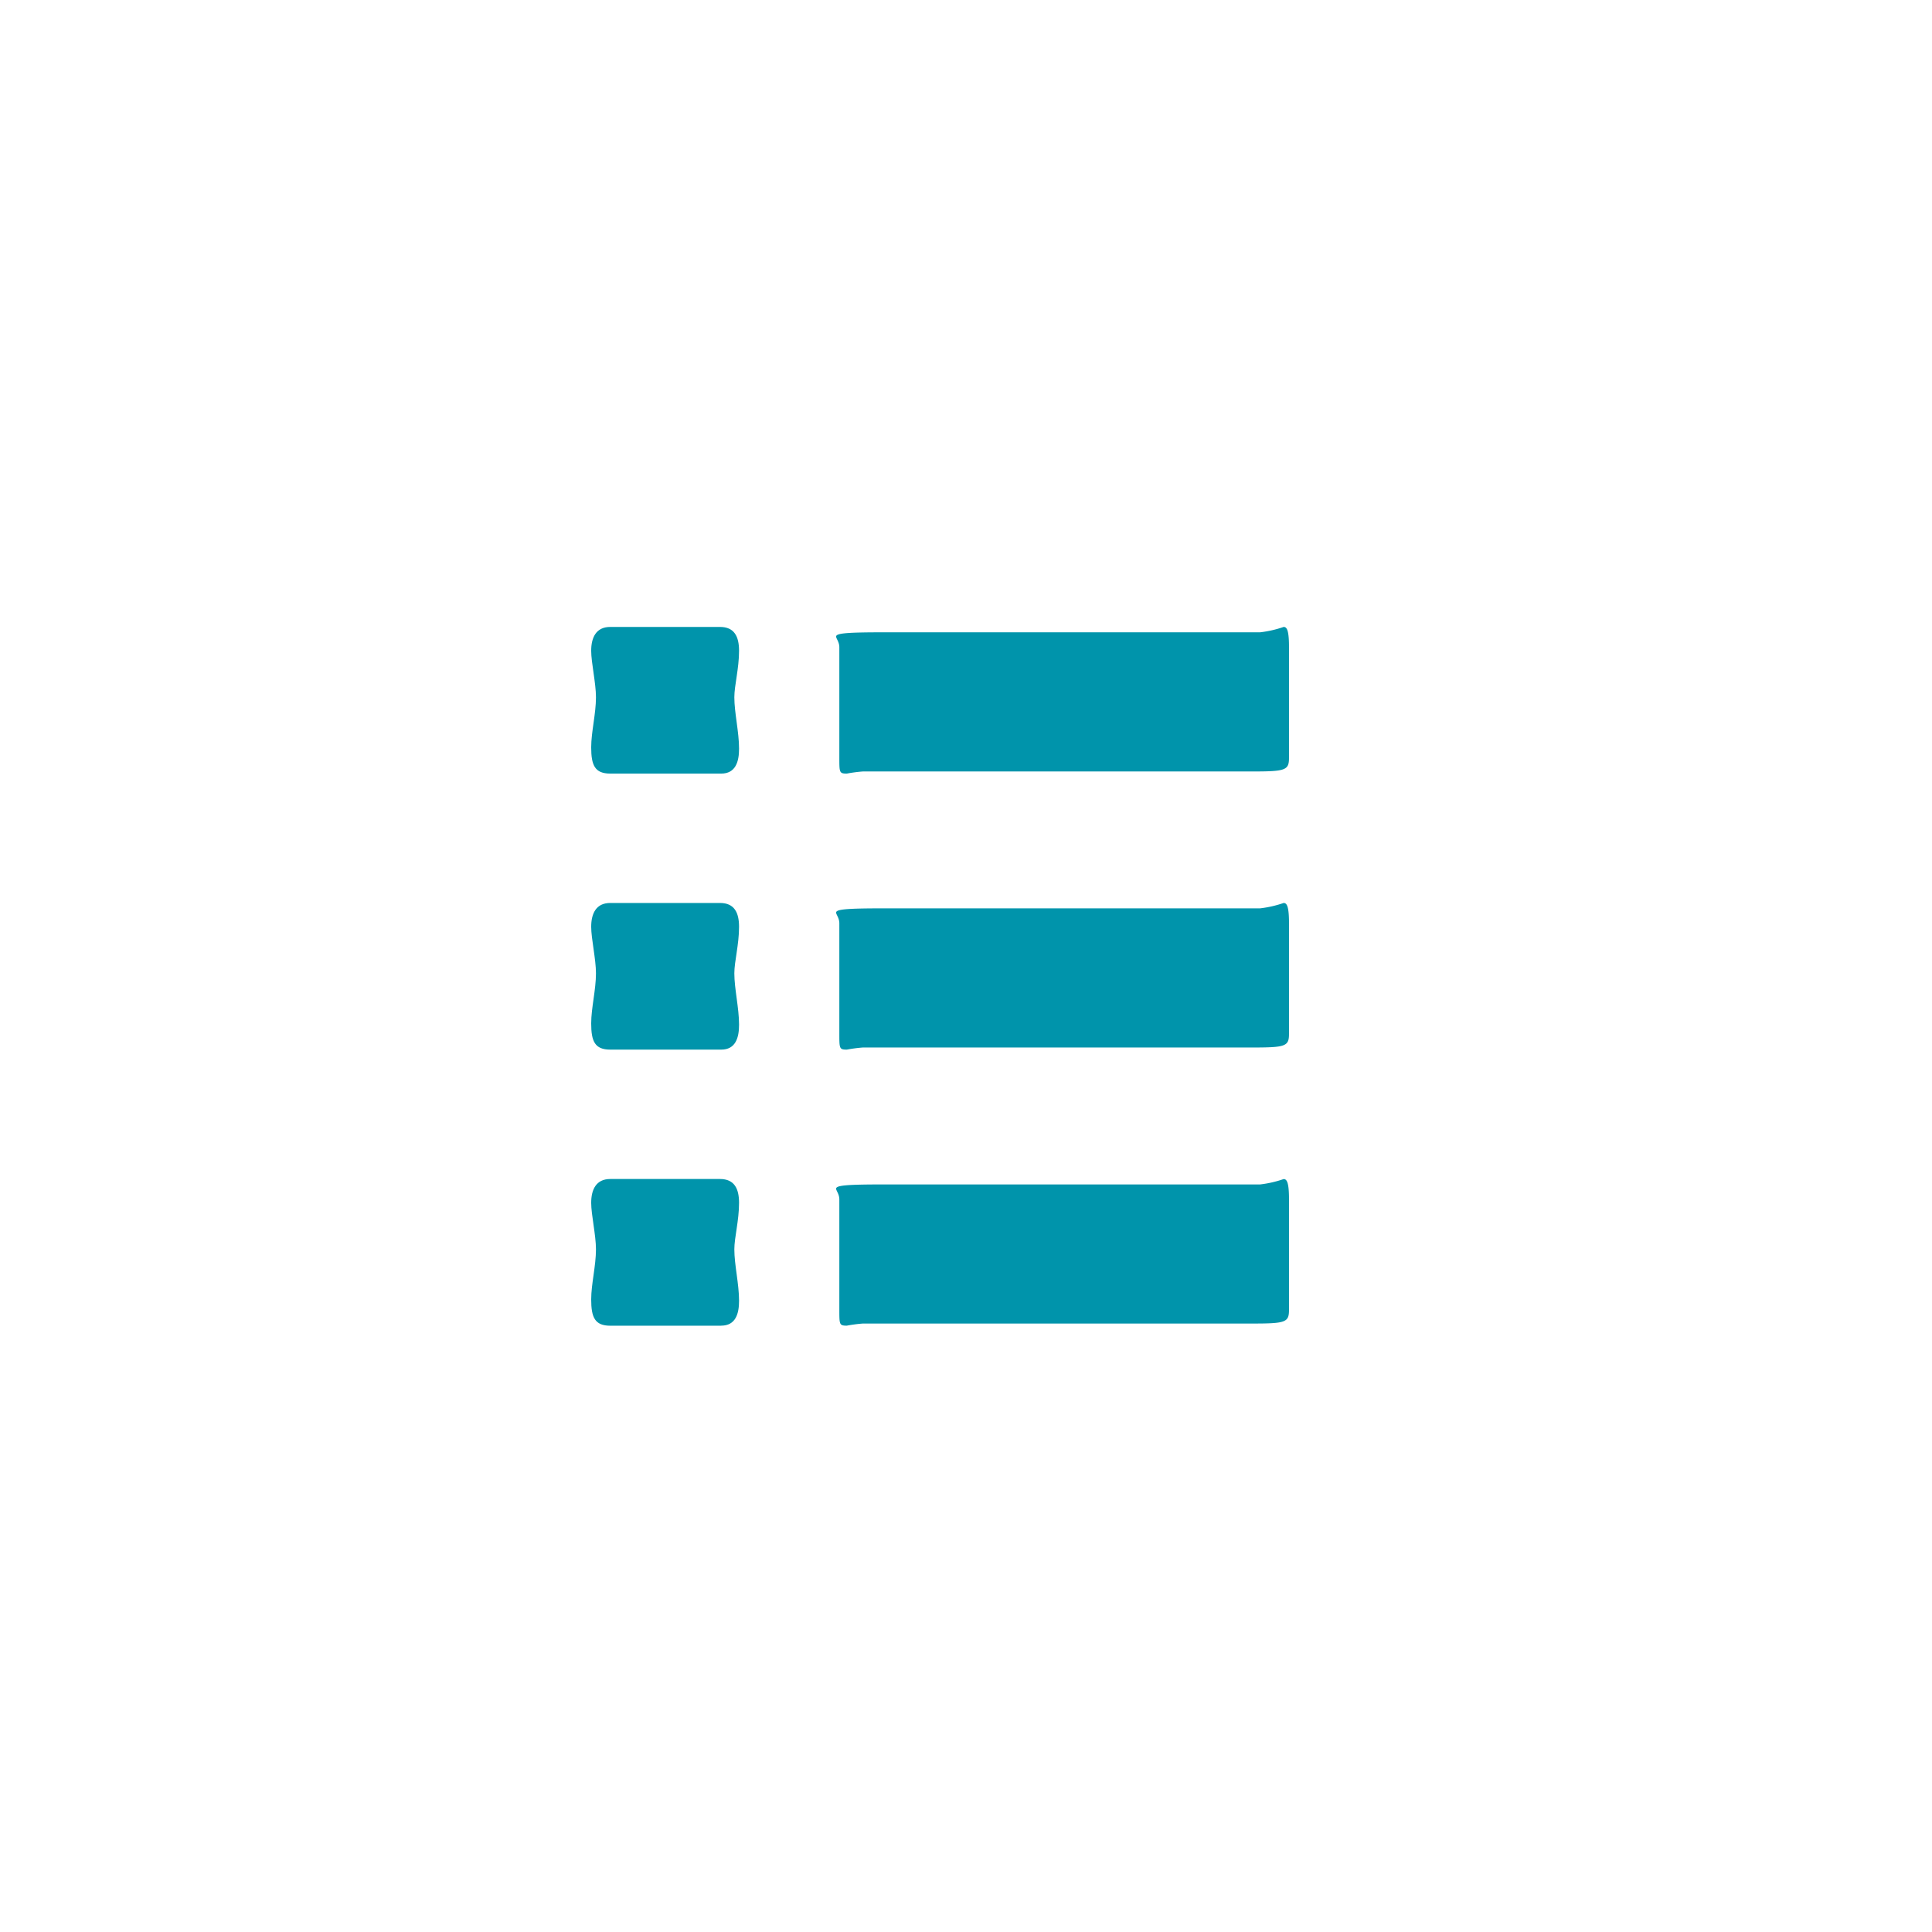 <svg id="Calque_1" data-name="Calque 1" xmlns="http://www.w3.org/2000/svg" xmlns:xlink="http://www.w3.org/1999/xlink" viewBox="0 0 32 32" fill="#0094AB">
  <defs>
    <symbol id="liste" data-name="liste" viewBox="0 0 11.558 11.574">
      <g>
        <path d="M2.153,2.429H.316C.06,2.429,0,2.291,0,1.995c0-.257.079-.554.079-.83C.079.928,0,.593,0,.395,0,.178.079,0,.316,0H2.133c.238,0,.316.159.316.395,0,.295-.078.573-.078.77,0,.257.078.573.078.85.001.217-.058.414-.295.414"/>
        <path d="M11.558,2.164V.337C11.558.054,11.523,0,11.469,0a1.829,1.829,0,0,1-.39.089H4.837c-.62,0-.78.017-.78.07,0,.036.053.089.053.178V2.164c0,.248,0,.265.124.265a2.504,2.504,0,0,1,.266-.035h6.419C11.505,2.395,11.558,2.376,11.558,2.164Z"/>
      </g>
      <g>
        <path d="M2.153,7.001H.316C.06,7.001,0,6.863,0,6.567c0-.257.079-.554.079-.83C.079,5.5,0,5.165,0,4.967c0-.217.079-.395.316-.395H2.133c.238,0,.316.159.316.395,0,.295-.078.573-.078.77,0,.257.078.573.078.85.001.217-.058.414-.295.414"/>
        <path d="M11.558,6.736V4.909c0-.283-.036-.337-.089-.337a1.829,1.829,0,0,1-.39.089H4.837c-.62,0-.78.017-.78.07,0,.036.053.089.053.178V6.736c0,.248,0,.265.124.265a2.504,2.504,0,0,1,.266-.035h6.419C11.505,6.967,11.558,6.949,11.558,6.736Z"/>
      </g>
      <g>
        <path d="M2.153,11.574H.316C.06,11.574,0,11.435,0,11.139c0-.257.079-.554.079-.83C.079,10.073,0,9.737,0,9.539c0-.217.079-.395.316-.395H2.133c.238,0,.316.159.316.395,0,.295-.078.573-.078.77,0,.257.078.573.078.85.001.217-.058.414-.295.414"/>
        <path d="M11.558,11.308V9.482c0-.283-.036-.337-.089-.337a1.829,1.829,0,0,1-.39.089H4.837c-.62,0-.78.017-.78.07,0,.036.053.089.053.178V11.308c0,.248,0,.265.124.265a2.504,2.504,0,0,1,.266-.035h6.419C11.505,11.539,11.558,11.521,11.558,11.308Z"/>
      </g>
    </symbol>
  </defs>
  <title>liste</title>
  <use width="11.558" height="11.574" transform="translate(9.792 10.384)" xlink:href="#liste"/>
</svg>
